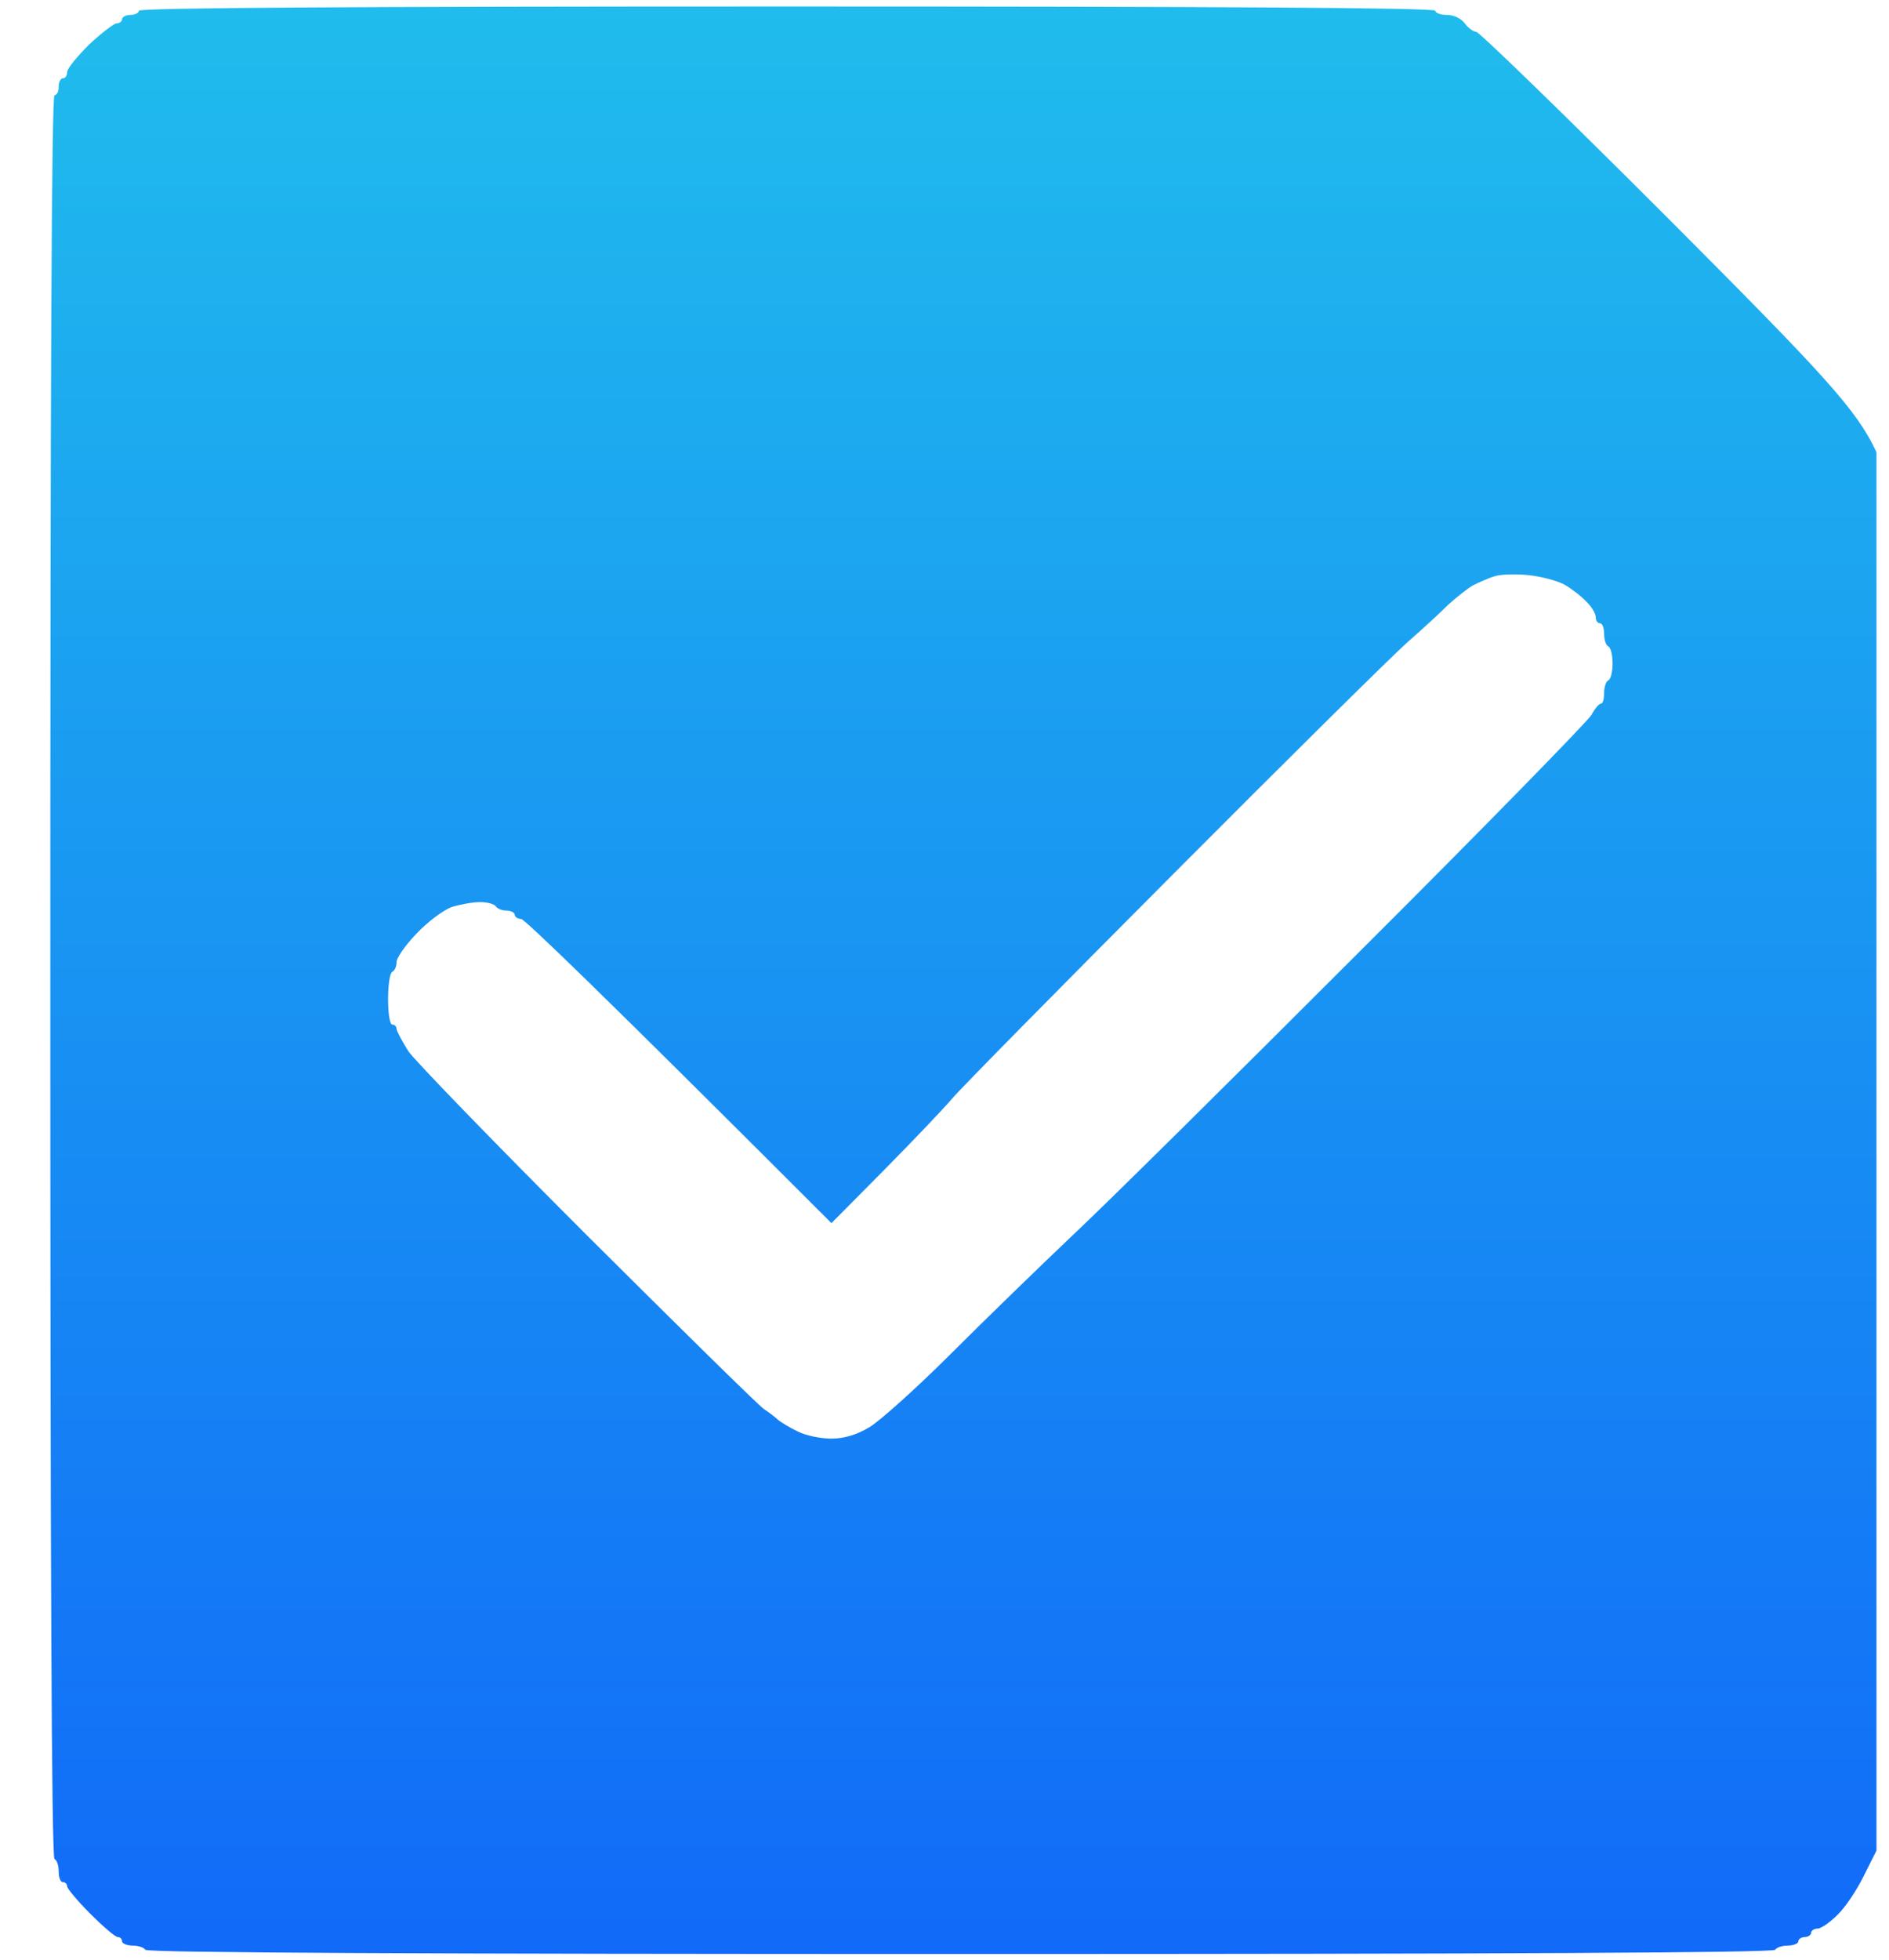<svg width="27" height="28" viewBox="0 0 27 28" fill="none" xmlns="http://www.w3.org/2000/svg">
<path fill-rule="evenodd" clip-rule="evenodd" d="M1.986 0.153C1.986 0.183 1.932 0.213 1.865 0.213C1.799 0.213 1.745 0.244 1.745 0.274C1.745 0.304 1.709 0.334 1.666 0.334C1.63 0.334 1.449 0.473 1.274 0.636C1.105 0.805 0.96 0.98 0.96 1.028C0.96 1.077 0.936 1.119 0.9 1.119C0.864 1.119 0.839 1.173 0.839 1.24C0.839 1.306 0.815 1.36 0.779 1.36C0.737 1.36 0.719 5.598 0.719 13.945C0.719 22.275 0.737 26.542 0.779 26.561C0.815 26.579 0.839 26.657 0.839 26.742C0.839 26.826 0.864 26.892 0.9 26.892C0.936 26.892 0.96 26.923 0.96 26.953C0.96 26.983 1.111 27.164 1.292 27.345C1.473 27.526 1.648 27.677 1.684 27.677C1.721 27.677 1.745 27.707 1.745 27.738C1.745 27.768 1.811 27.798 1.896 27.798C1.98 27.798 2.059 27.828 2.077 27.858C2.095 27.901 6.042 27.919 13.725 27.919C21.407 27.919 25.355 27.901 25.373 27.858C25.391 27.828 25.469 27.798 25.554 27.798C25.638 27.798 25.704 27.768 25.704 27.738C25.704 27.707 25.747 27.677 25.795 27.677C25.843 27.677 25.886 27.647 25.886 27.617C25.886 27.587 25.928 27.556 25.976 27.556C26.03 27.556 26.157 27.466 26.266 27.357C26.374 27.255 26.543 27.001 26.64 26.802L26.821 26.44V6.461C26.537 5.851 26.085 5.368 23.846 3.123C22.379 1.656 21.142 0.455 21.1 0.455C21.064 0.455 20.985 0.401 20.937 0.334C20.882 0.262 20.78 0.213 20.677 0.213C20.587 0.213 20.514 0.183 20.514 0.153C20.514 0.111 17.388 0.093 11.25 0.093C5.112 0.093 1.986 0.111 1.986 0.153ZM21.057 8.362C21.142 8.32 21.275 8.259 21.359 8.235C21.444 8.205 21.661 8.199 21.842 8.217C22.023 8.235 22.252 8.296 22.355 8.35C22.452 8.404 22.596 8.513 22.669 8.591C22.747 8.664 22.808 8.766 22.808 8.815C22.808 8.863 22.832 8.905 22.868 8.905C22.904 8.905 22.928 8.972 22.928 9.056C22.928 9.141 22.953 9.219 22.989 9.237C23.025 9.255 23.049 9.364 23.049 9.479C23.049 9.593 23.025 9.702 22.989 9.72C22.953 9.738 22.928 9.817 22.928 9.901C22.928 9.986 22.91 10.052 22.886 10.052C22.856 10.052 22.796 10.124 22.747 10.215C22.699 10.3 21.202 11.833 19.422 13.607C17.642 15.388 15.801 17.211 15.324 17.657C14.853 18.104 14.069 18.865 13.58 19.354C13.097 19.836 12.578 20.301 12.427 20.392C12.246 20.5 12.065 20.555 11.884 20.555C11.733 20.555 11.516 20.512 11.401 20.452C11.286 20.398 11.16 20.319 11.123 20.289C11.087 20.253 10.991 20.18 10.918 20.132C10.846 20.084 9.711 18.967 8.396 17.657C7.086 16.348 5.933 15.159 5.837 15.02C5.746 14.875 5.668 14.73 5.668 14.7C5.668 14.67 5.643 14.639 5.607 14.639C5.571 14.639 5.547 14.476 5.547 14.277C5.547 14.078 5.571 13.903 5.607 13.885C5.643 13.867 5.668 13.806 5.668 13.752C5.662 13.692 5.794 13.505 5.951 13.342C6.108 13.173 6.338 13.004 6.452 12.961C6.567 12.925 6.754 12.889 6.863 12.889C6.965 12.889 7.068 12.919 7.086 12.949C7.104 12.979 7.17 13.01 7.237 13.01C7.303 13.01 7.357 13.04 7.357 13.07C7.357 13.1 7.4 13.13 7.448 13.13C7.496 13.13 8.516 14.108 11.884 17.476L12.626 16.728C13.031 16.317 13.471 15.859 13.604 15.702C13.737 15.545 15.167 14.096 16.779 12.479C18.39 10.861 19.893 9.376 20.116 9.177C20.345 8.978 20.611 8.73 20.713 8.628C20.822 8.531 20.973 8.41 21.057 8.362Z" fill="url(#paint0_linear_1571_1591)"/>
<defs>
<linearGradient id="paint0_linear_1571_1591" x1="13.77" y1="0.093" x2="13.77" y2="27.919" gradientUnits="userSpaceOnUse">
<stop stop-color="#20BCED"/>
<stop offset="1" stop-color="#116AF8"/>
</linearGradient>
</defs>
</svg>
